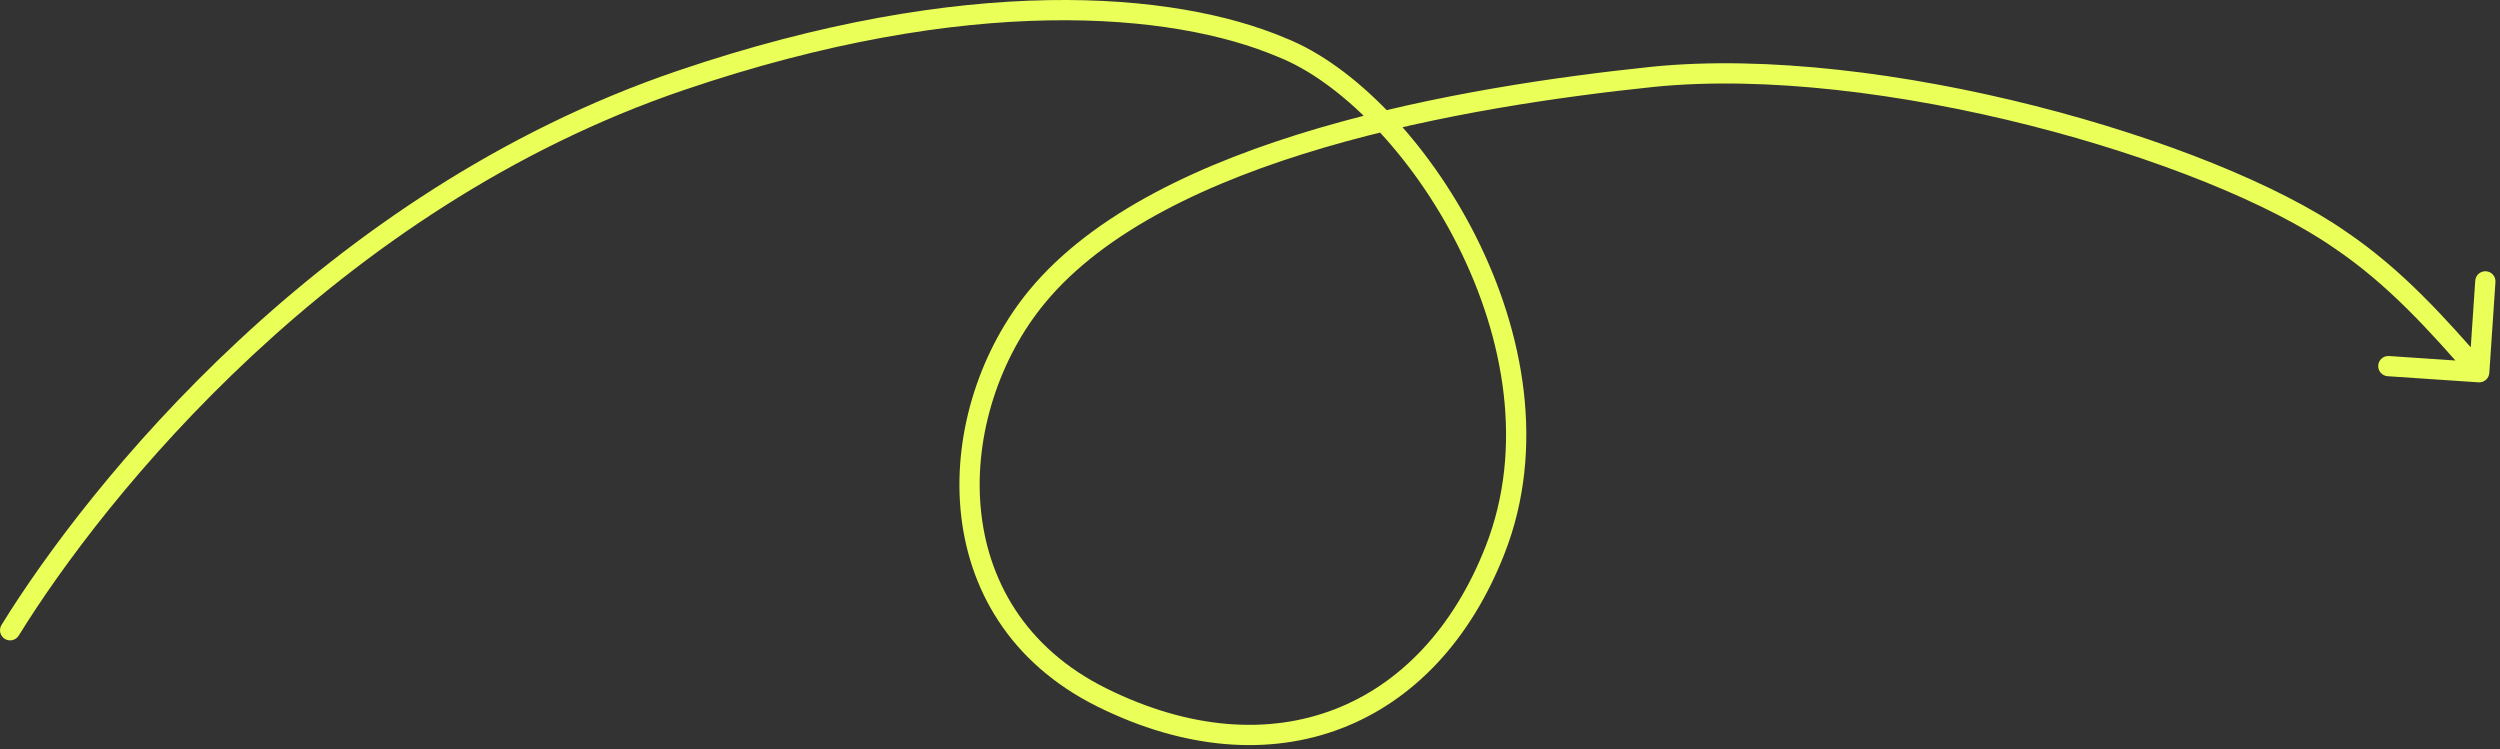 <svg width="247" height="74" viewBox="0 0 247 74" fill="none" xmlns="http://www.w3.org/2000/svg">
<rect x="0" y="0" width="247" height="74" fill="#333333" stroke="none"/>
<path d="M1.851 62.796C1.561 63.266 0.945 63.412 0.475 63.122C0.005 62.831 -0.141 62.215 0.149 61.745L1 62.271L1.851 62.796ZM67.29 7.936L66.968 6.989L67.29 7.936ZM126.621 4.685L126.255 5.615L126.243 5.61L126.231 5.605L126.621 4.685ZM147.73 54.299L146.798 53.935L147.73 54.299ZM102.465 29.305L103.236 29.942L102.465 29.305ZM163.296 7.59L163.192 6.596L163.196 6.595L163.296 7.59ZM231.172 23.676L230.613 24.505L230.601 24.497L231.172 23.676ZM245.945 36.845C245.907 37.396 245.431 37.812 244.88 37.775L235.9 37.17C235.349 37.133 234.932 36.656 234.969 36.105C235.007 35.554 235.483 35.137 236.034 35.175L244.016 35.713L244.555 27.731C244.592 27.18 245.068 26.763 245.62 26.8C246.171 26.837 246.587 27.314 246.55 27.865L245.945 36.845ZM1 62.271L0.149 61.745C8.7 47.896 31.781 18.945 66.968 6.989L67.29 7.936L67.612 8.883C33.049 20.626 10.285 49.137 1.851 62.796L1 62.271ZM67.29 7.936L66.968 6.989C95.39 -2.668 116.072 -0.88 127.012 3.764L126.621 4.685L126.231 5.605C115.877 1.21 95.727 -0.67 67.612 8.883L67.29 7.936ZM126.621 4.685L126.988 3.754C133.725 6.406 141.119 14.009 145.836 23.397C150.565 32.809 152.723 44.253 148.661 54.662L147.73 54.299L146.798 53.935C150.586 44.227 148.621 33.395 144.049 24.295C139.464 15.17 132.379 8.025 126.255 5.615L126.621 4.685ZM147.73 54.299L148.661 54.662C145.311 63.248 139.641 69.231 132.55 71.957C125.46 74.684 117.093 74.097 108.455 69.824L108.899 68.927L109.342 68.031C117.58 72.106 125.361 72.579 131.833 70.091C138.305 67.602 143.613 62.097 146.798 53.935L147.73 54.299ZM108.899 68.927L108.455 69.824C99.678 65.482 95.575 58.047 94.894 50.266C94.217 42.528 96.917 34.452 101.694 28.668L102.465 29.305L103.236 29.942C98.778 35.339 96.257 42.9 96.886 50.091C97.512 57.239 101.244 64.025 109.342 68.031L108.899 68.927ZM102.465 29.305L101.694 28.668C108.007 21.026 118.856 16.009 130.282 12.658C141.744 9.296 153.962 7.561 163.192 6.596L163.296 7.59L163.4 8.585C154.219 9.545 142.138 11.264 130.845 14.577C119.516 17.9 109.155 22.777 103.236 29.942L102.465 29.305ZM163.296 7.59L163.196 6.595C174.552 5.451 188.421 7.257 201.041 10.456C213.649 13.651 225.151 18.273 231.743 22.854L231.172 23.676L230.601 24.497C224.294 20.113 213.056 15.564 200.549 12.394C188.054 9.227 174.435 7.473 163.396 8.585L163.296 7.59ZM231.172 23.676L231.732 22.847C237.362 26.647 241.598 31.425 245.7 36.12L244.947 36.778L244.194 37.436C240.08 32.727 235.999 28.14 230.613 24.504L231.172 23.676Z" fill="#EAFF57"/>
</svg>
